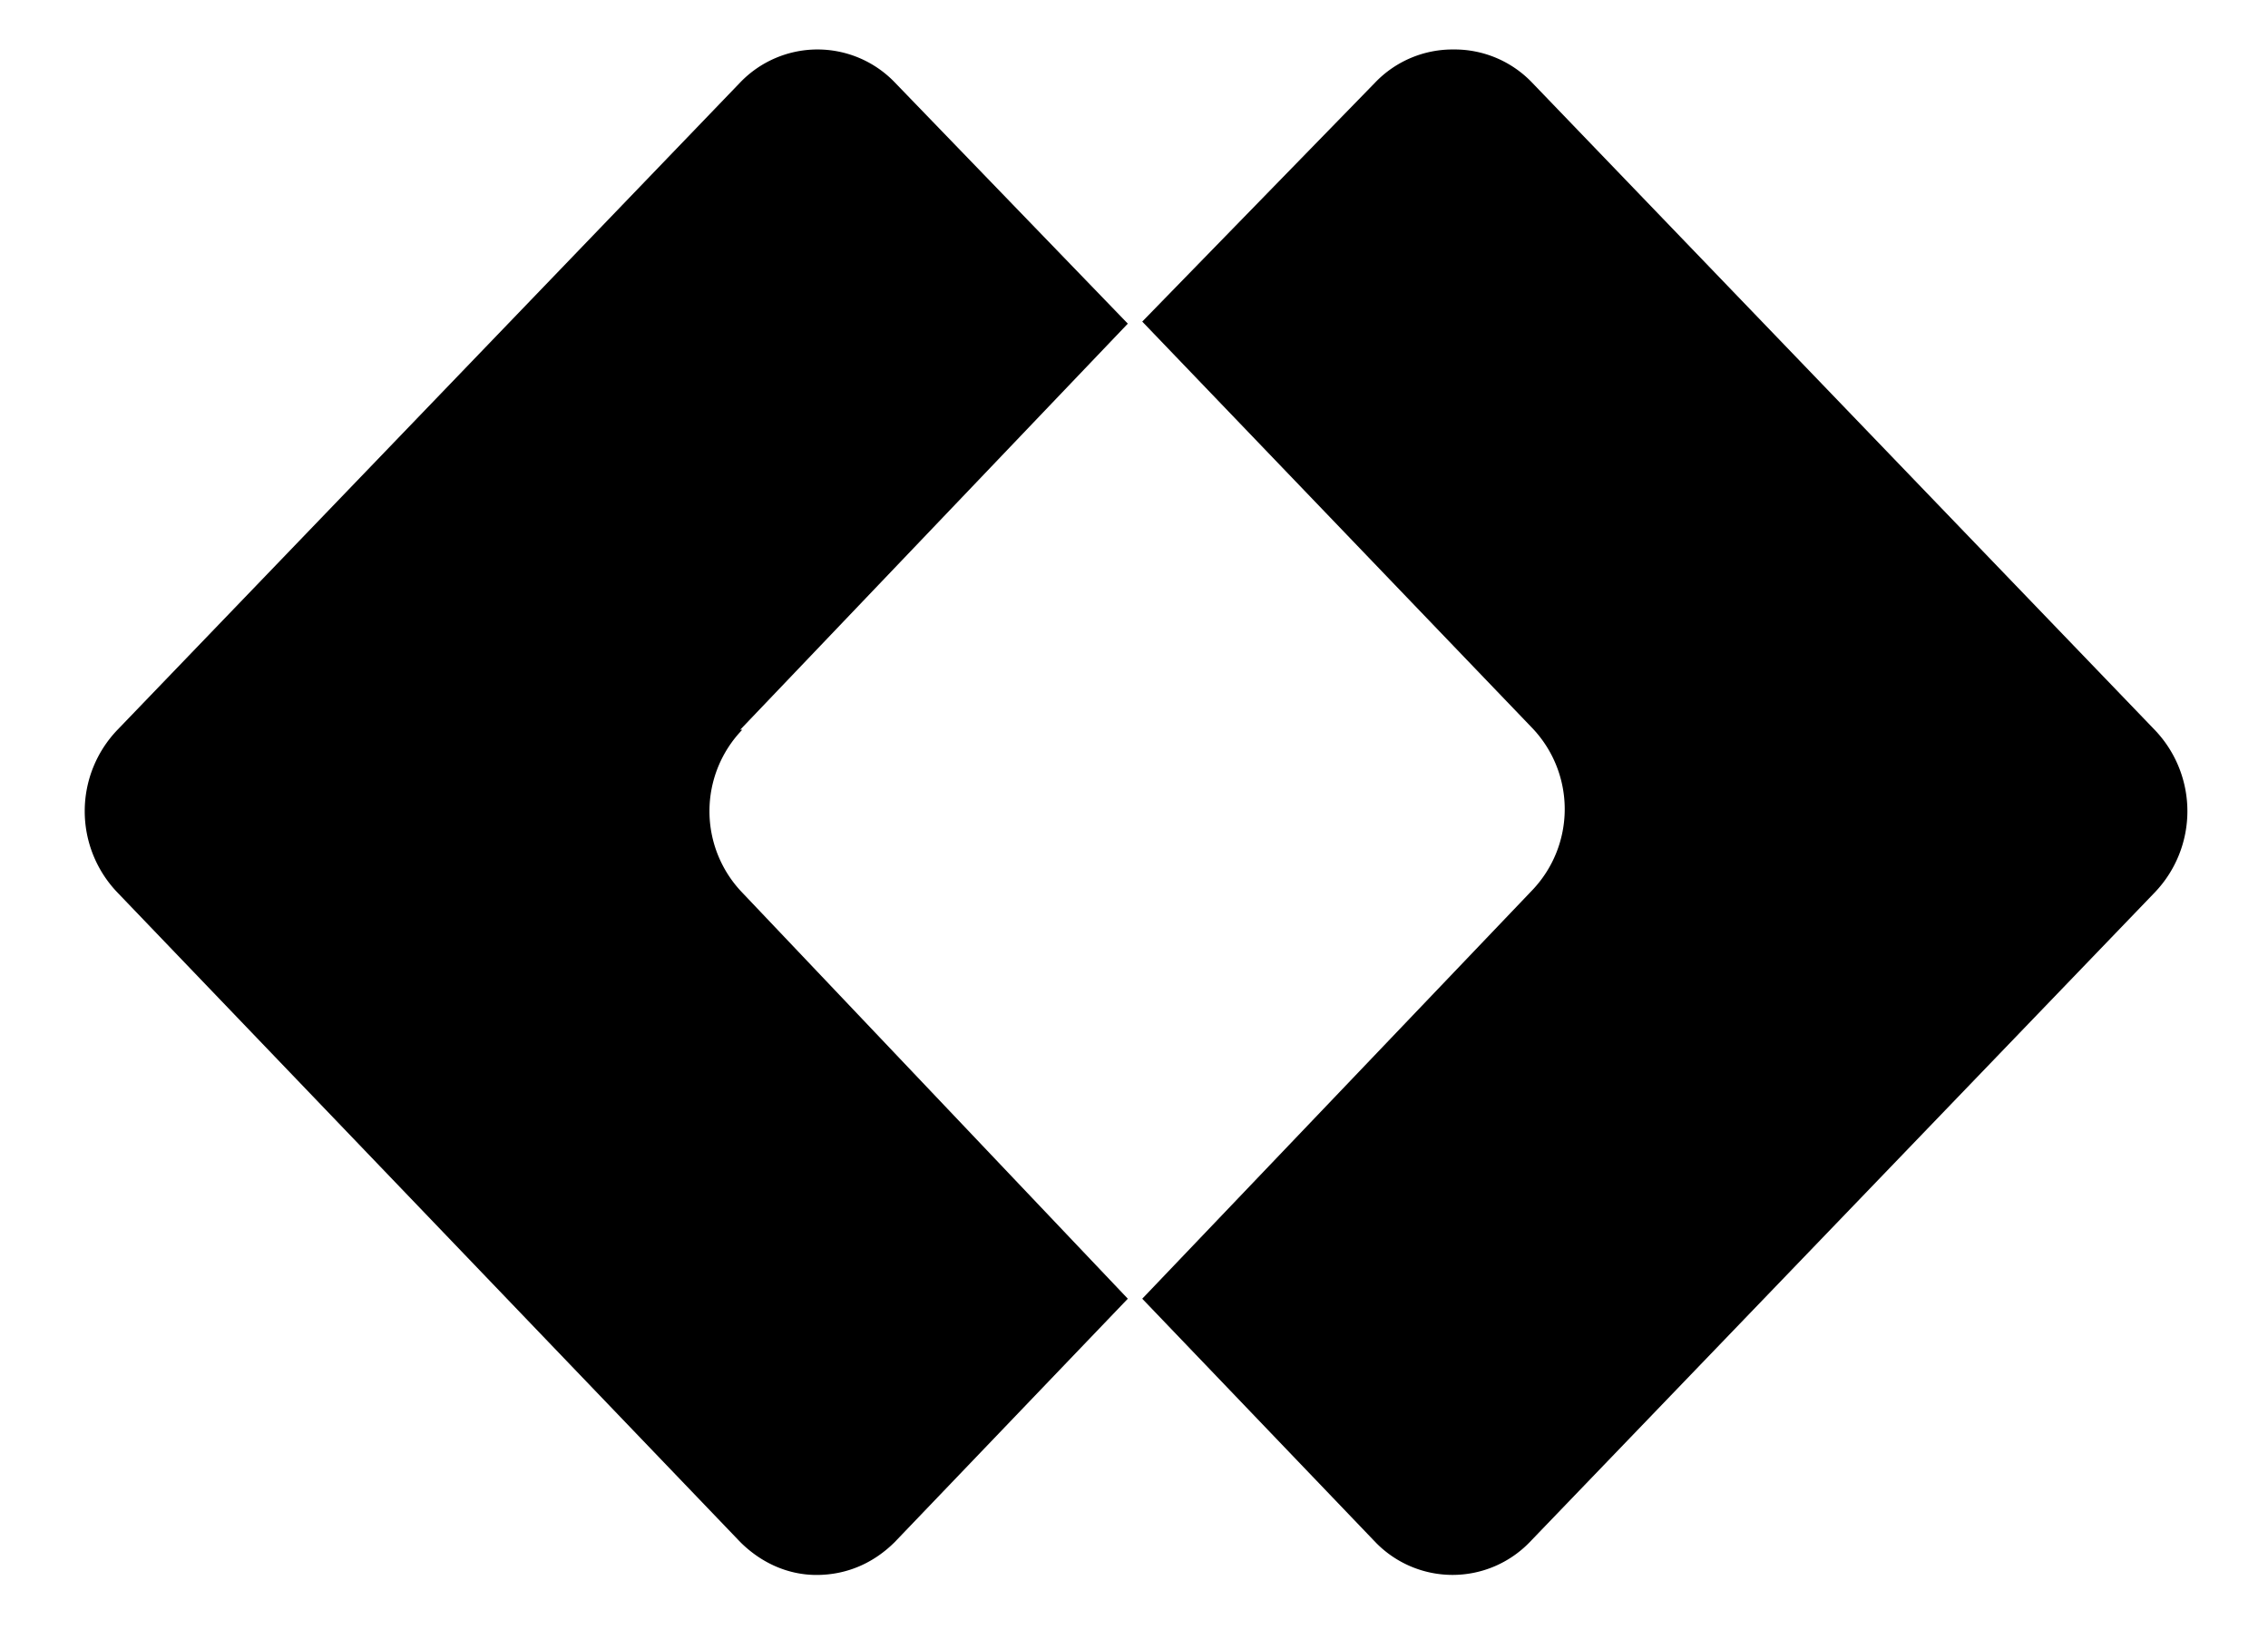 <svg width="11" height="8" viewBox="0 0 11 8" fill="none" xmlns="http://www.w3.org/2000/svg"><g clip-path="url(#clip0_1_2)"><path d="m3.59 3.54 1.88-1.97L4.34.4a.52.52 0 0 0-.38-.16.52.52 0 0 0-.37.16L.57 3.54a.57.57 0 0 0 0 .79l3.02 3.15c.1.1.23.16.37.16.15 0 .28-.06.38-.16L5.47 6.3 3.6 4.33a.57.57 0 0 1 0-.79Z" fill="black"/><path d="M6.67.4 5.54 1.56l1.89 1.97a.57.57 0 0 1 0 .79L5.54 6.3l1.13 1.18a.52.52 0 0 0 .75 0l3.03-3.15a.57.57 0 0 0 0-.79L7.43.4a.52.52 0 0 0-.38-.16.52.52 0 0 0-.38.16Z" fill="black"/></g><defs><clipPath id="clip0_1_2"><rect width="11" height="8" fill="white"/></clipPath></defs></svg>